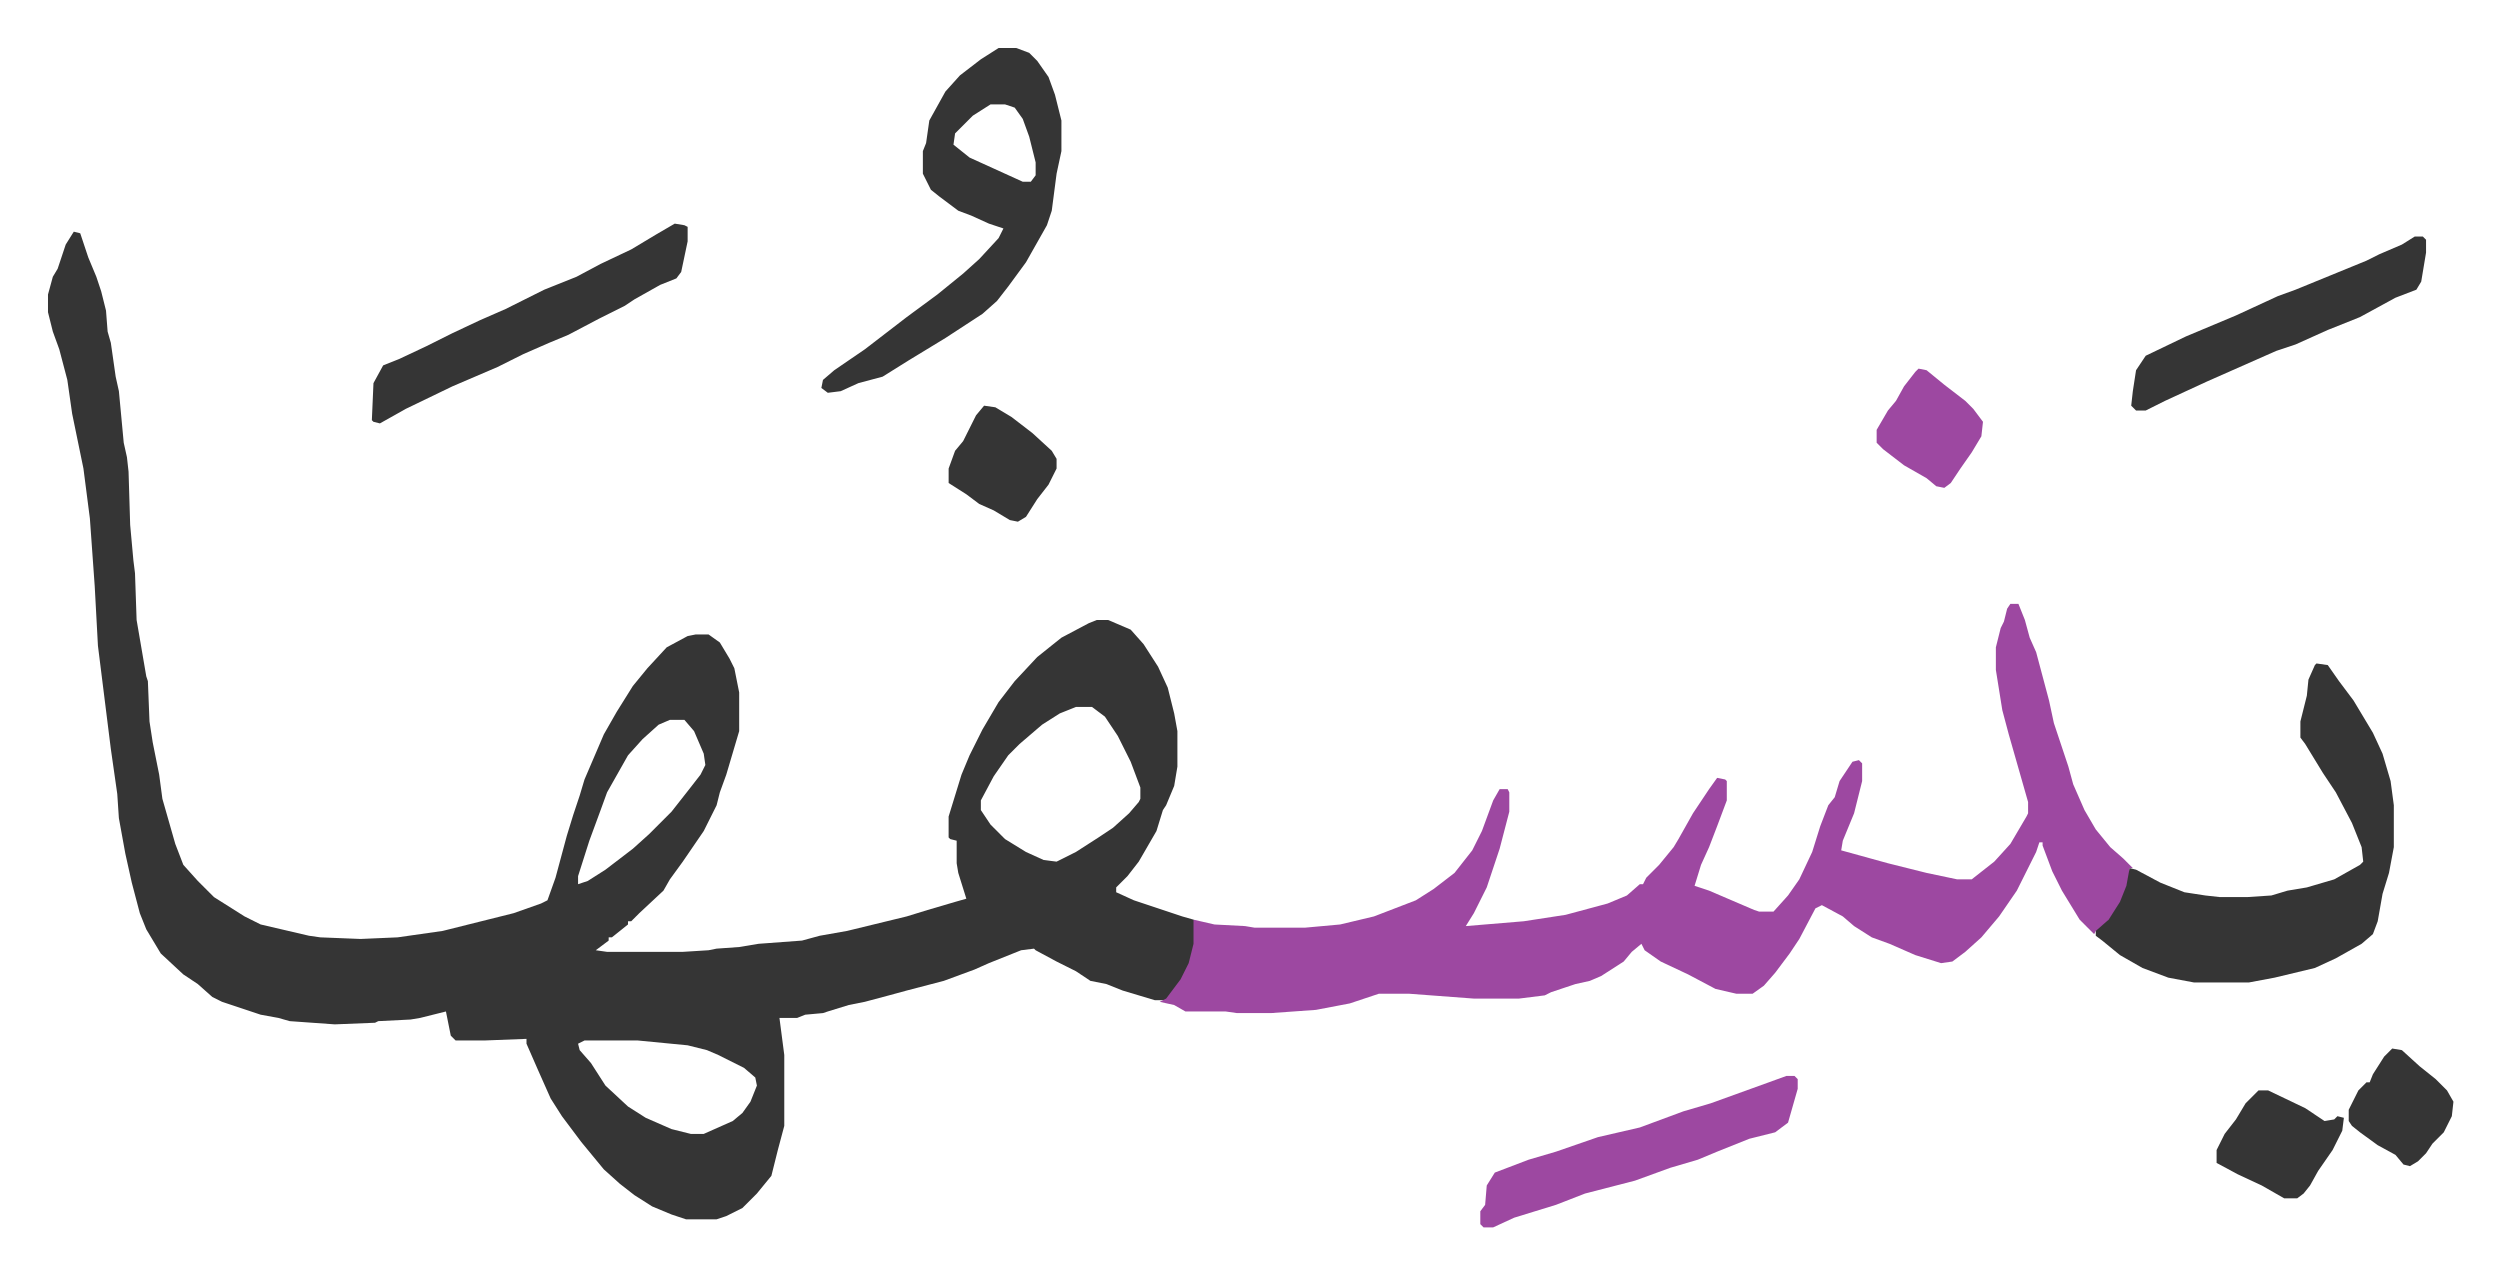 <svg xmlns="http://www.w3.org/2000/svg" viewBox="-29.8 345.2 1551.7 790.7">
    <path fill="#353535" id="rule_normal" d="m16 489 4 1 5 15 5 12 3 9 3 12 1 13 2 7 3 21 2 9 3 32 2 9 1 9 1 33 2 22 1 8 1 29 6 35 1 3 1 25 2 13 4 20 2 15 8 28 5 13 9 10 10 10 19 12 10 5 30 7 7 1 25 1 23-1 28-4 16-4 28-7 17-6 4-2 5-14 7-26 4-13 4-12 3-10 12-28 8-14 10-16 9-11 12-13 13-7 5-1h8l7 5 6 10 3 6 3 15v24l-8 27-4 11-2 8-8 16-13 19-8 11-4 7-15 14-5 5h-2v2l-10 8h-2v2l-8 6 7 1h47l16-1 5-1 14-1 12-2 27-2 11-3 17-3 37-9 13-4 17-5 7-2-5-16-1-6v-14l-4-1-1-1v-13l8-26 5-12 8-16 10-17 10-13 14-15 15-12 17-9 5-2h7l14 6 8 9 9 14 6 13 4 16 2 11v22l-2 12-5 12-2 3-4 13-11 19-7 9-7 7v3l11 5 30 10 7 2 1 1v14l-4 14-6 11-8 10h-7l-10-3-10-3-10-4-10-2-9-6-12-6-13-7-1-1-8 1-20 8-9 4-19 7-23 6-11 3-15 4-10 2-13 4-3 1-11 1-5 2h-11l3 23v44l-4 15-4 16-9 11-9 9-10 5-6 2h-19l-9-3-12-5-11-7-9-7-10-9-14-17-12-16-7-11-8-18-7-16v-3l-26 1h-18l-3-3-3-15-16 4-6 1-20 1-2 1-25 1-28-2-7-2-11-2-24-8-6-3-9-8-9-6-14-13-9-15-4-10-5-19-4-18-4-22-1-15-4-28-5-40-3-24-2-37-3-42-4-31-7-34-3-21-5-19-4-11-3-12v-11l3-11 3-5 5-15zm622 295-10 4-11 7-14 12-7 7-9 13-8 15v6l6 9 9 9 13 8 11 5 8 1 12-6 14-9 9-6 10-9 6-7 1-2v-7l-6-16-8-16-8-12-8-6zm-252 8-7 3-10 9-9 10-13 23-4 11-7 19-7 22v5l6-2 11-7 17-13 10-9 14-14 11-14 7-9 3-6-1-7-6-14-6-7zm-53 199-4 2 1 4 7 8 9 14 14 13 11 7 16 7 12 3h8l18-8 6-5 5-7 4-10-1-5-7-6-16-8-7-3-12-3-31-3z"/>
    <path fill="#9d48a1" id="rule_ikhfa" d="M1218 720h5l4 10 3 11 4 9 8 30 3 14 4 12 5 15 3 11 7 16 7 12 9 11 8 7 4 4 2 2h-2v7l-4 12-6 10-9 10h-2l-1 2-9-9-11-18-6-12-6-16v-2h-2l-2 6-5 10-7 14-11 16-11 13-10 9-8 6-7 1-16-5-16-7-11-4-11-7-7-6-13-7-4 2-10 19-6 9-9 12-7 8-7 5h-10l-13-3-17-9-17-8-10-7-2-4-6 5-5 6-14 9-7 3-9 2-6 2-9 3-4 2-16 2h-28l-40-3h-19l-18 6-21 4-28 2h-21l-7-1h-25l-7-4-9-2 4-2 9-12 5-10 3-12v-15l13 3 19 1 6 1h31l22-2 21-5 26-10 11-7 13-10 11-14 6-12 7-19 4-7h5l1 2v12l-6 23-8 24-8 16-5 8 36-3 26-4 26-7 12-5 8-7h2l2-4 8-8 9-11 3-5 9-16 10-15 5-7 5 1 1 1v12l-6 16-5 13-5 11-4 13 9 3 28 12 3 1h9l9-10 7-10 8-17 5-16 5-13 4-5 3-10 8-12 4-1 2 2v11l-5 20-7 17-1 6 29 8 24 6 19 4h9l14-11 10-11 10-17 1-2v-7l-12-42-4-15-4-25v-14l3-12 2-4 2-8z"/>
    <path fill="#353535" id="rule_normal" d="m1408 757 7 1 7 10 9 12 12 20 6 13 5 17 2 15v26l-3 16-4 13-3 17-3 8-7 6-16 9-13 6-25 6-16 3h-34l-16-3-16-6-14-8-11-9-4-3v-3l8-7 7-11 4-10 2-11 4 1 15 8 15 6 13 2 9 1h17l15-1 10-3 12-2 17-5 16-9 2-2-1-9-6-15-10-19-8-12-11-18-3-4v-10l4-16 1-10 4-9zM590 375h11l8 3 5 5 7 10 4 11 4 16v19l-3 14-3 23-3 9-13 23-11 15-7 9-9 8-23 15-23 14-16 10-15 4-11 5-8 1-4-3 1-5 7-6 19-13 13-10 13-10 19-14 16-13 10-9 12-13 3-6-9-3-11-5-8-3-12-9-5-4-5-10v-14l2-5 2-14 10-18 9-10 13-10zm-5 35-11 7-11 11-1 7 10 8 22 10 11 5h5l3-4v-8l-4-16-4-11-5-7-6-2zm-196 74 6 1 2 1v9l-4 19-3 4-10 4-16 9-6 4-16 8-19 10-12 5-16 7-16 8-28 12-29 14-16 9-4-1-1-1 1-23 6-11 10-4 17-8 16-8 17-8 16-7 24-12 20-8 15-8 19-9 15-9z"/>
    <path fill="#9d48a1" id="rule_ikhfa" d="M1079 1013h5l2 2v6l-6 21-8 6-16 4-20 8-12 5-17 5-22 8-31 8-18 7-13 4-13 4-13 6h-6l-2-2v-8l3-4 1-12 5-8 21-8 17-5 26-9 26-6 27-10 17-5 36-13z"/>
    <path fill="#353535" id="rule_normal" d="M1469 492h5l2 2v8l-3 18-3 5-13 5-22 12-20 8-20 9-12 4-43 19-26 12-12 6h-6l-3-3 1-9 2-13 6-9 25-12 31-13 26-12 11-4 44-18 8-4 14-6zm-97 530h6l23 11 12 8 6-1 2-2 4 1-1 8-6 12-9 13-5 9-4 5-4 3h-8l-14-8-15-7-13-7v-8l5-10 7-9 6-10zM581 597l7 1 10 6 13 10 12 11 3 5v6l-5 10-7 9-7 11-5 3-5-1-10-6-9-4-8-6-11-7v-9l4-11 5-6 8-16z"/>
    <path fill="#9d48a1" id="rule_ikhfa" d="m1161 574 5 1 11 9 13 10 5 5 6 8-1 9-6 10-7 10-6 9-4 3-5-1-6-5-14-8-13-10-4-4v-8l7-12 5-6 5-9 7-9z"/>
    <path fill="#353535" id="rule_normal" d="m1455 996 6 1 11 10 10 8 7 7 4 7-1 9-5 10-7 7-4 6-5 5-5 3-4-1-5-6-11-6-11-8-5-4-2-3v-7l6-12 5-5h2l2-5 7-11z"/>
</svg>
